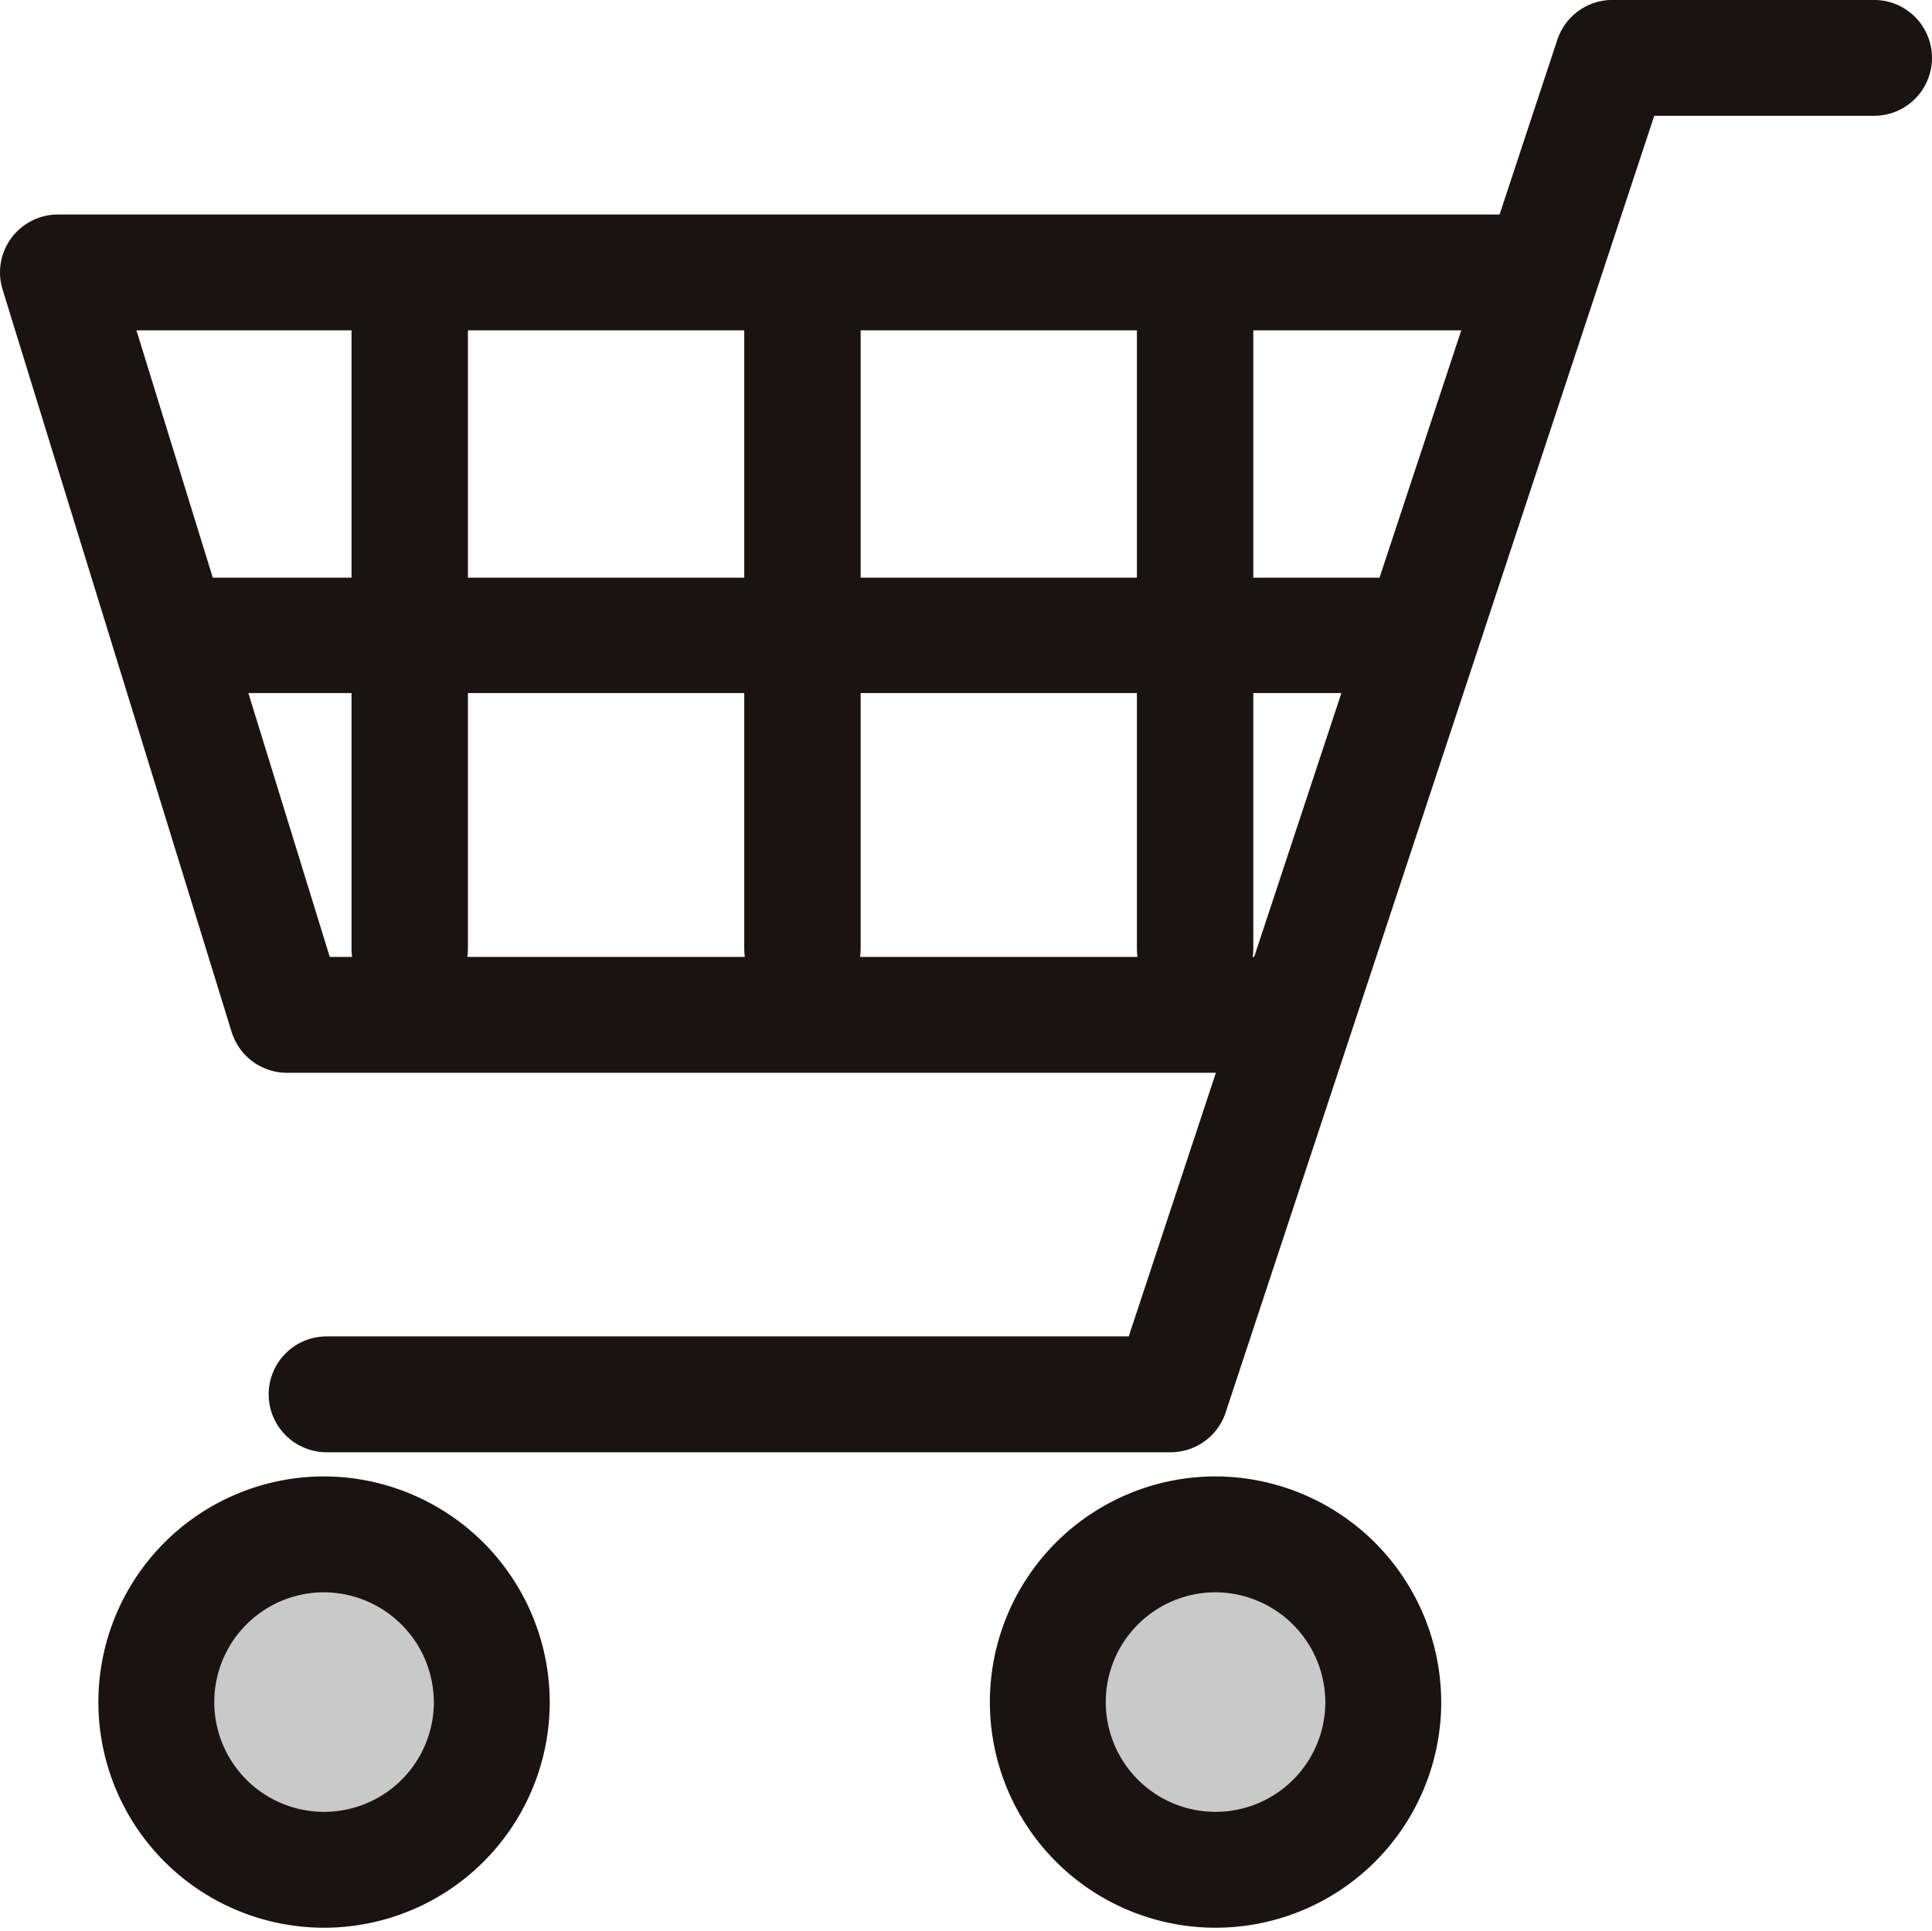 <svg xmlns="http://www.w3.org/2000/svg" width="31.008" height="30.992" viewBox="0 0 31.008 30.992">
  <g id="ベクトルスマートオブジェクト1" transform="translate(-288.507 -226.371)">
    <g id="Group_4" data-name="Group 4">
      <path id="Path_8" data-name="Path 8" d="M313.071,230.744H289.437l1.935,6.272,1.741,5.645h16.019" fill="none" stroke="#1a1311" stroke-linecap="round" stroke-linejoin="round" stroke-width="1.86"/>
      <path id="Path_9" data-name="Path 9" d="M318.585,227.3h-4.2l-7.09,21.452H293.749" fill="none" stroke="#1a1311" stroke-linecap="round" stroke-linejoin="round" stroke-width="1.86"/>
      <path id="Path_10" data-name="Path 10" d="M296.4,253.718A2.692,2.692,0,1,1,293.705,251,2.7,2.7,0,0,1,296.4,253.718Z" fill="#c9c9ca" stroke="#1a1311" stroke-linecap="round" stroke-linejoin="round" stroke-width="1.86"/>
      <path id="Path_11" data-name="Path 11" d="M310.708,253.718A2.692,2.692,0,1,1,308.016,251,2.7,2.7,0,0,1,310.708,253.718Z" fill="#c9c9ca" stroke="#1a1311" stroke-linecap="round" stroke-linejoin="round" stroke-width="1.86"/>
      <line id="Line_2" data-name="Line 2" x1="19.039" transform="translate(291.801 236.57)" fill="none" stroke="#1a1311" stroke-linecap="round" stroke-linejoin="round" stroke-width="1.852"/>
      <line id="Line_3" data-name="Line 3" y2="10.195" transform="translate(295.083 231.406)" fill="none" stroke="#1a1311" stroke-linecap="round" stroke-linejoin="round" stroke-width="1.868"/>
      <line id="Line_4" data-name="Line 4" y2="10.195" transform="translate(301.386 231.406)" fill="none" stroke="#1a1311" stroke-linecap="round" stroke-linejoin="round" stroke-width="1.868"/>
      <line id="Line_5" data-name="Line 5" y2="10.195" transform="translate(307.688 231.406)" fill="none" stroke="#1a1311" stroke-linecap="round" stroke-linejoin="round" stroke-width="1.868"/>
    </g>
  </g>
</svg>
